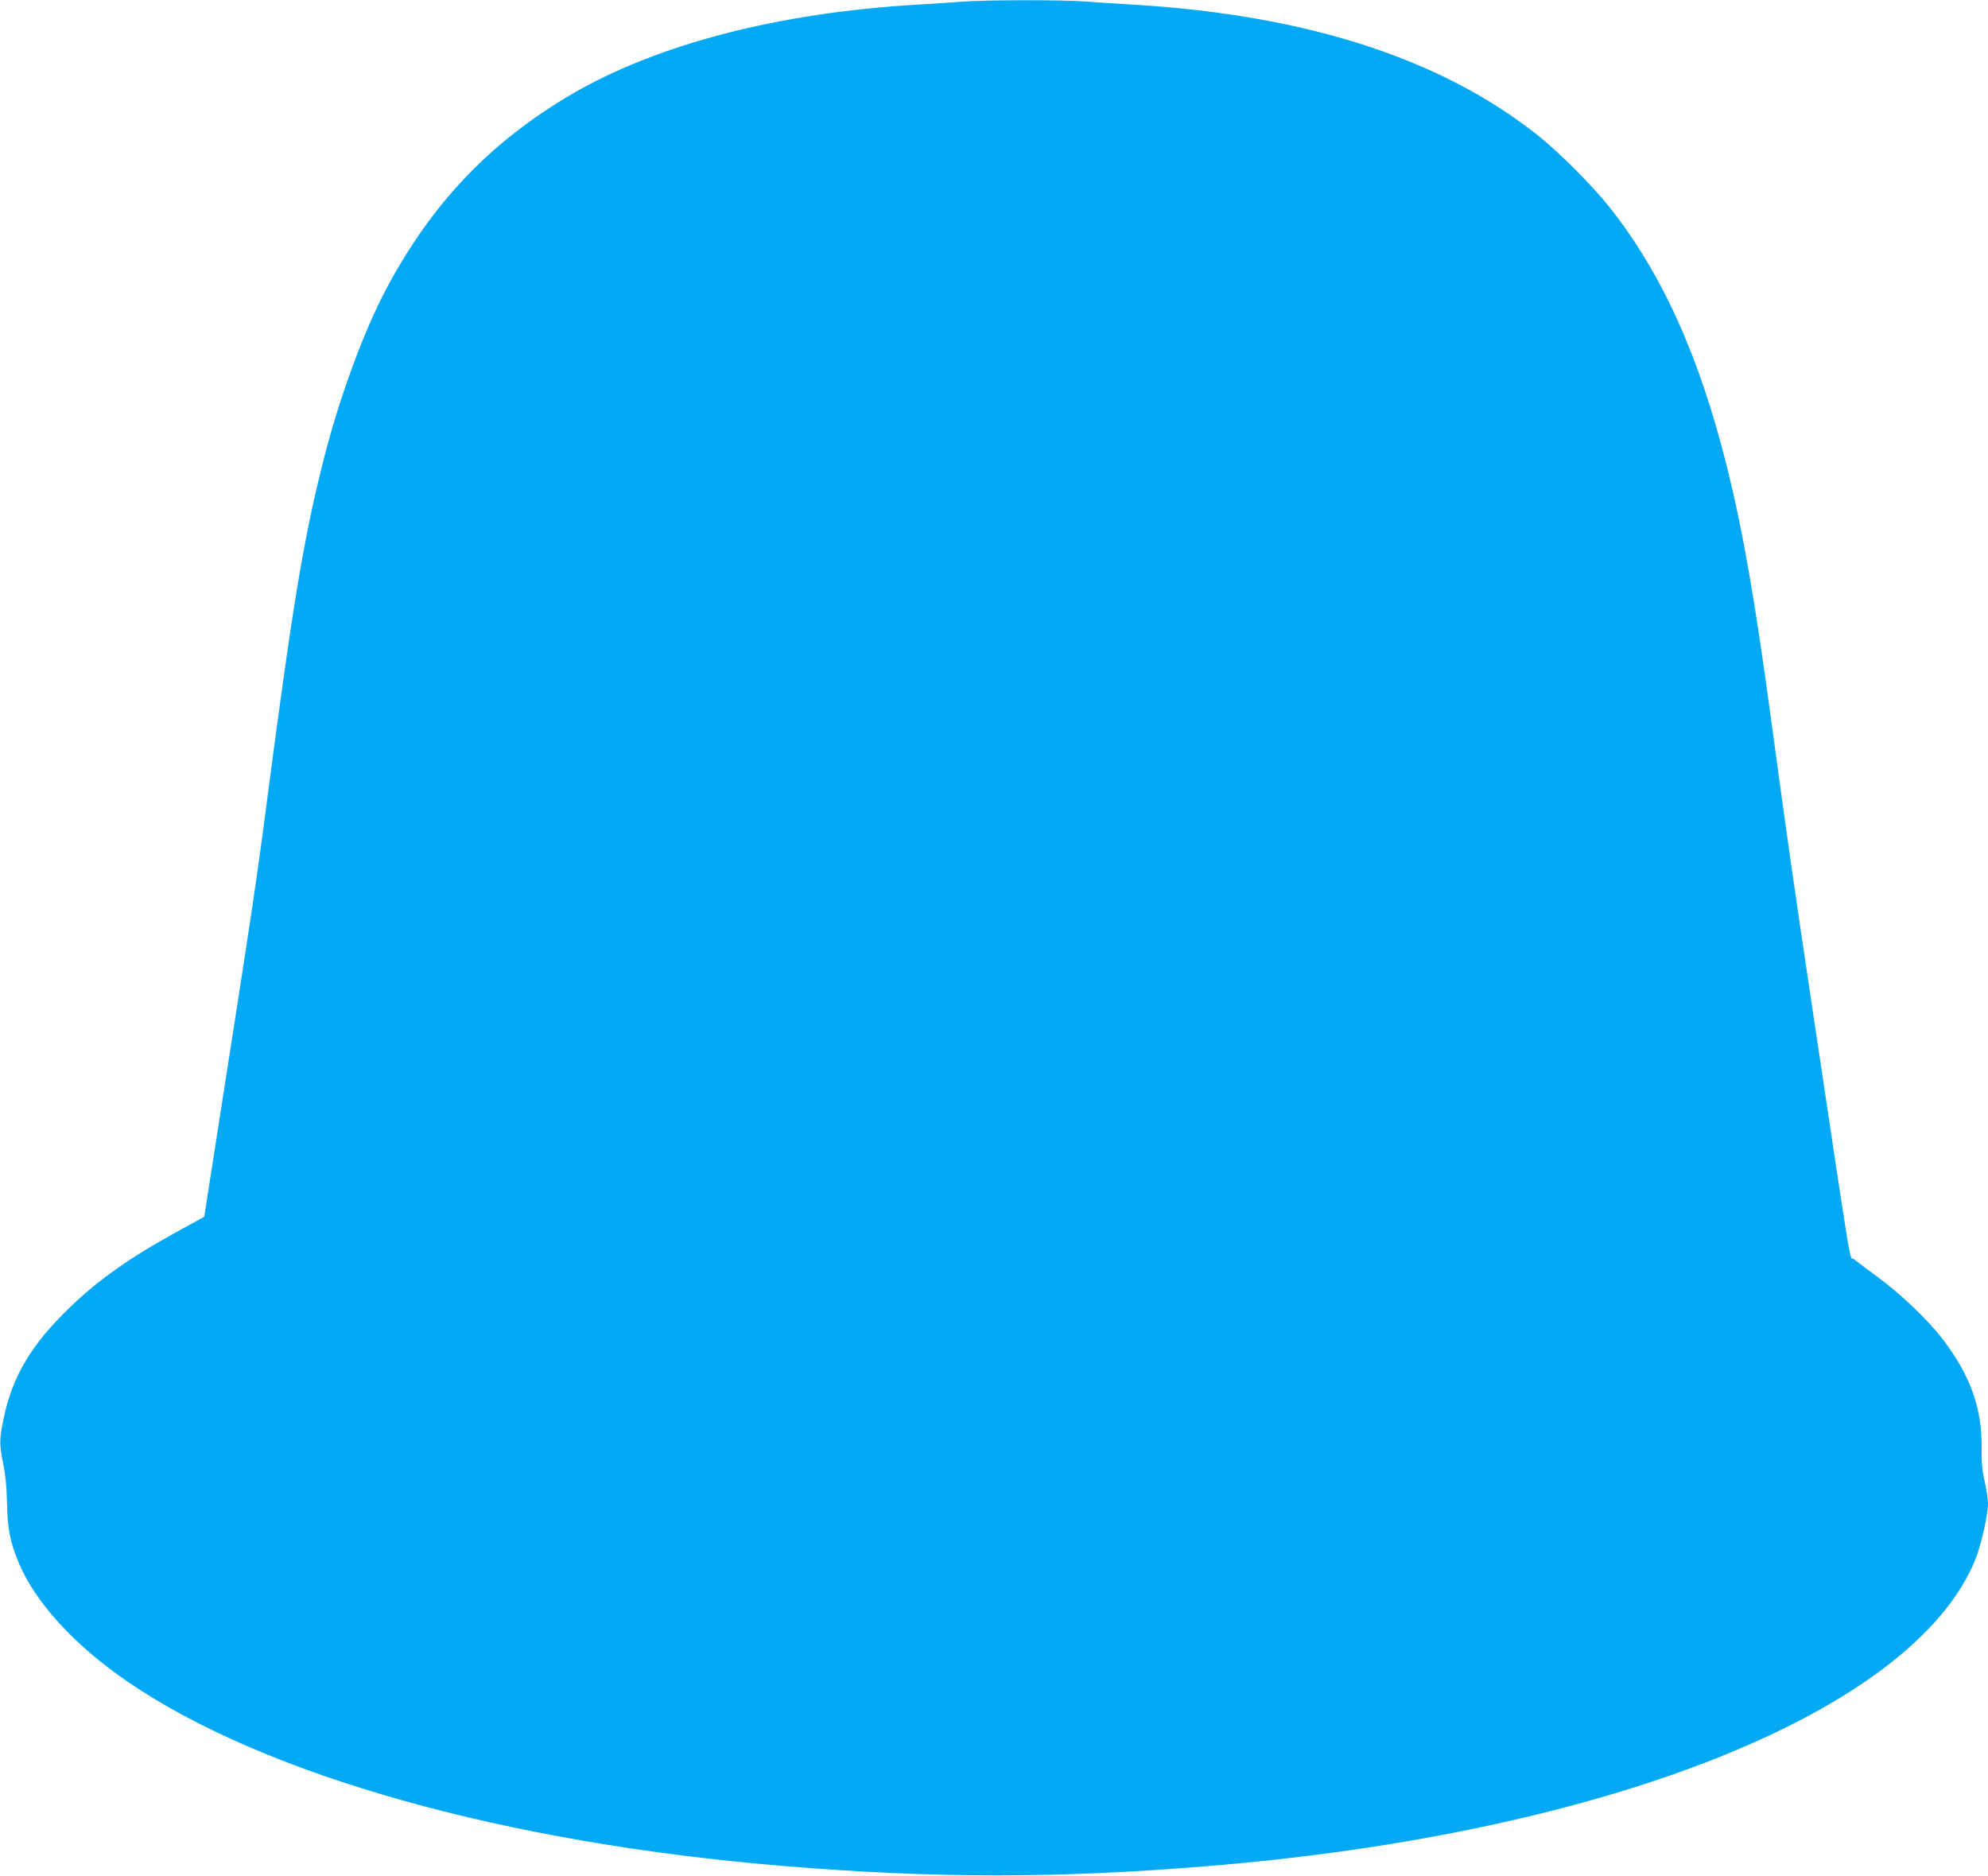 <?xml version="1.0" standalone="no"?>
<!DOCTYPE svg PUBLIC "-//W3C//DTD SVG 20010904//EN"
 "http://www.w3.org/TR/2001/REC-SVG-20010904/DTD/svg10.dtd">
<svg version="1.0" xmlns="http://www.w3.org/2000/svg"
 width="1280pt" height="1208pt" viewBox="0 0 1280 1208"
 preserveAspectRatio="xMidYMid meet">
<g transform="translate(0,1208) scale(0.1,-0.1)"
fill="#03a9f4" stroke="none">
<path d="M6190 12069 c-52 -4 -180 -13 -285 -19 -901 -53 -1678 -256 -2232
-581 -520 -307 -894 -700 -1186 -1249 -144 -271 -301 -697 -401 -1090 -129
-507 -199 -926 -361 -2160 -74 -569 -97 -722 -333 -2230 l-77 -494 -157 -86
c-312 -170 -524 -318 -711 -500 -245 -236 -367 -441 -423 -710 -29 -139 -29
-168 -3 -295 14 -68 22 -148 24 -250 3 -165 20 -252 74 -383 107 -258 361
-536 707 -772 884 -603 2432 -1037 4224 -1184 964 -80 1765 -80 2730 0 2571
210 4540 997 4938 1972 37 91 82 290 82 362 0 26 -10 89 -21 141 -17 71 -21
122 -20 209 4 261 -70 470 -249 706 -93 122 -268 290 -420 402 -69 51 -138
103 -153 115 -32 25 0 -169 -257 1542 -139 928 -174 1176 -270 1885 -110 816
-186 1253 -291 1675 -178 715 -420 1249 -759 1675 -108 136 -327 355 -460 460
-623 494 -1489 773 -2600 840 -102 6 -240 15 -308 20 -142 12 -663 11 -802 -1z"/>
</g>
</svg>
